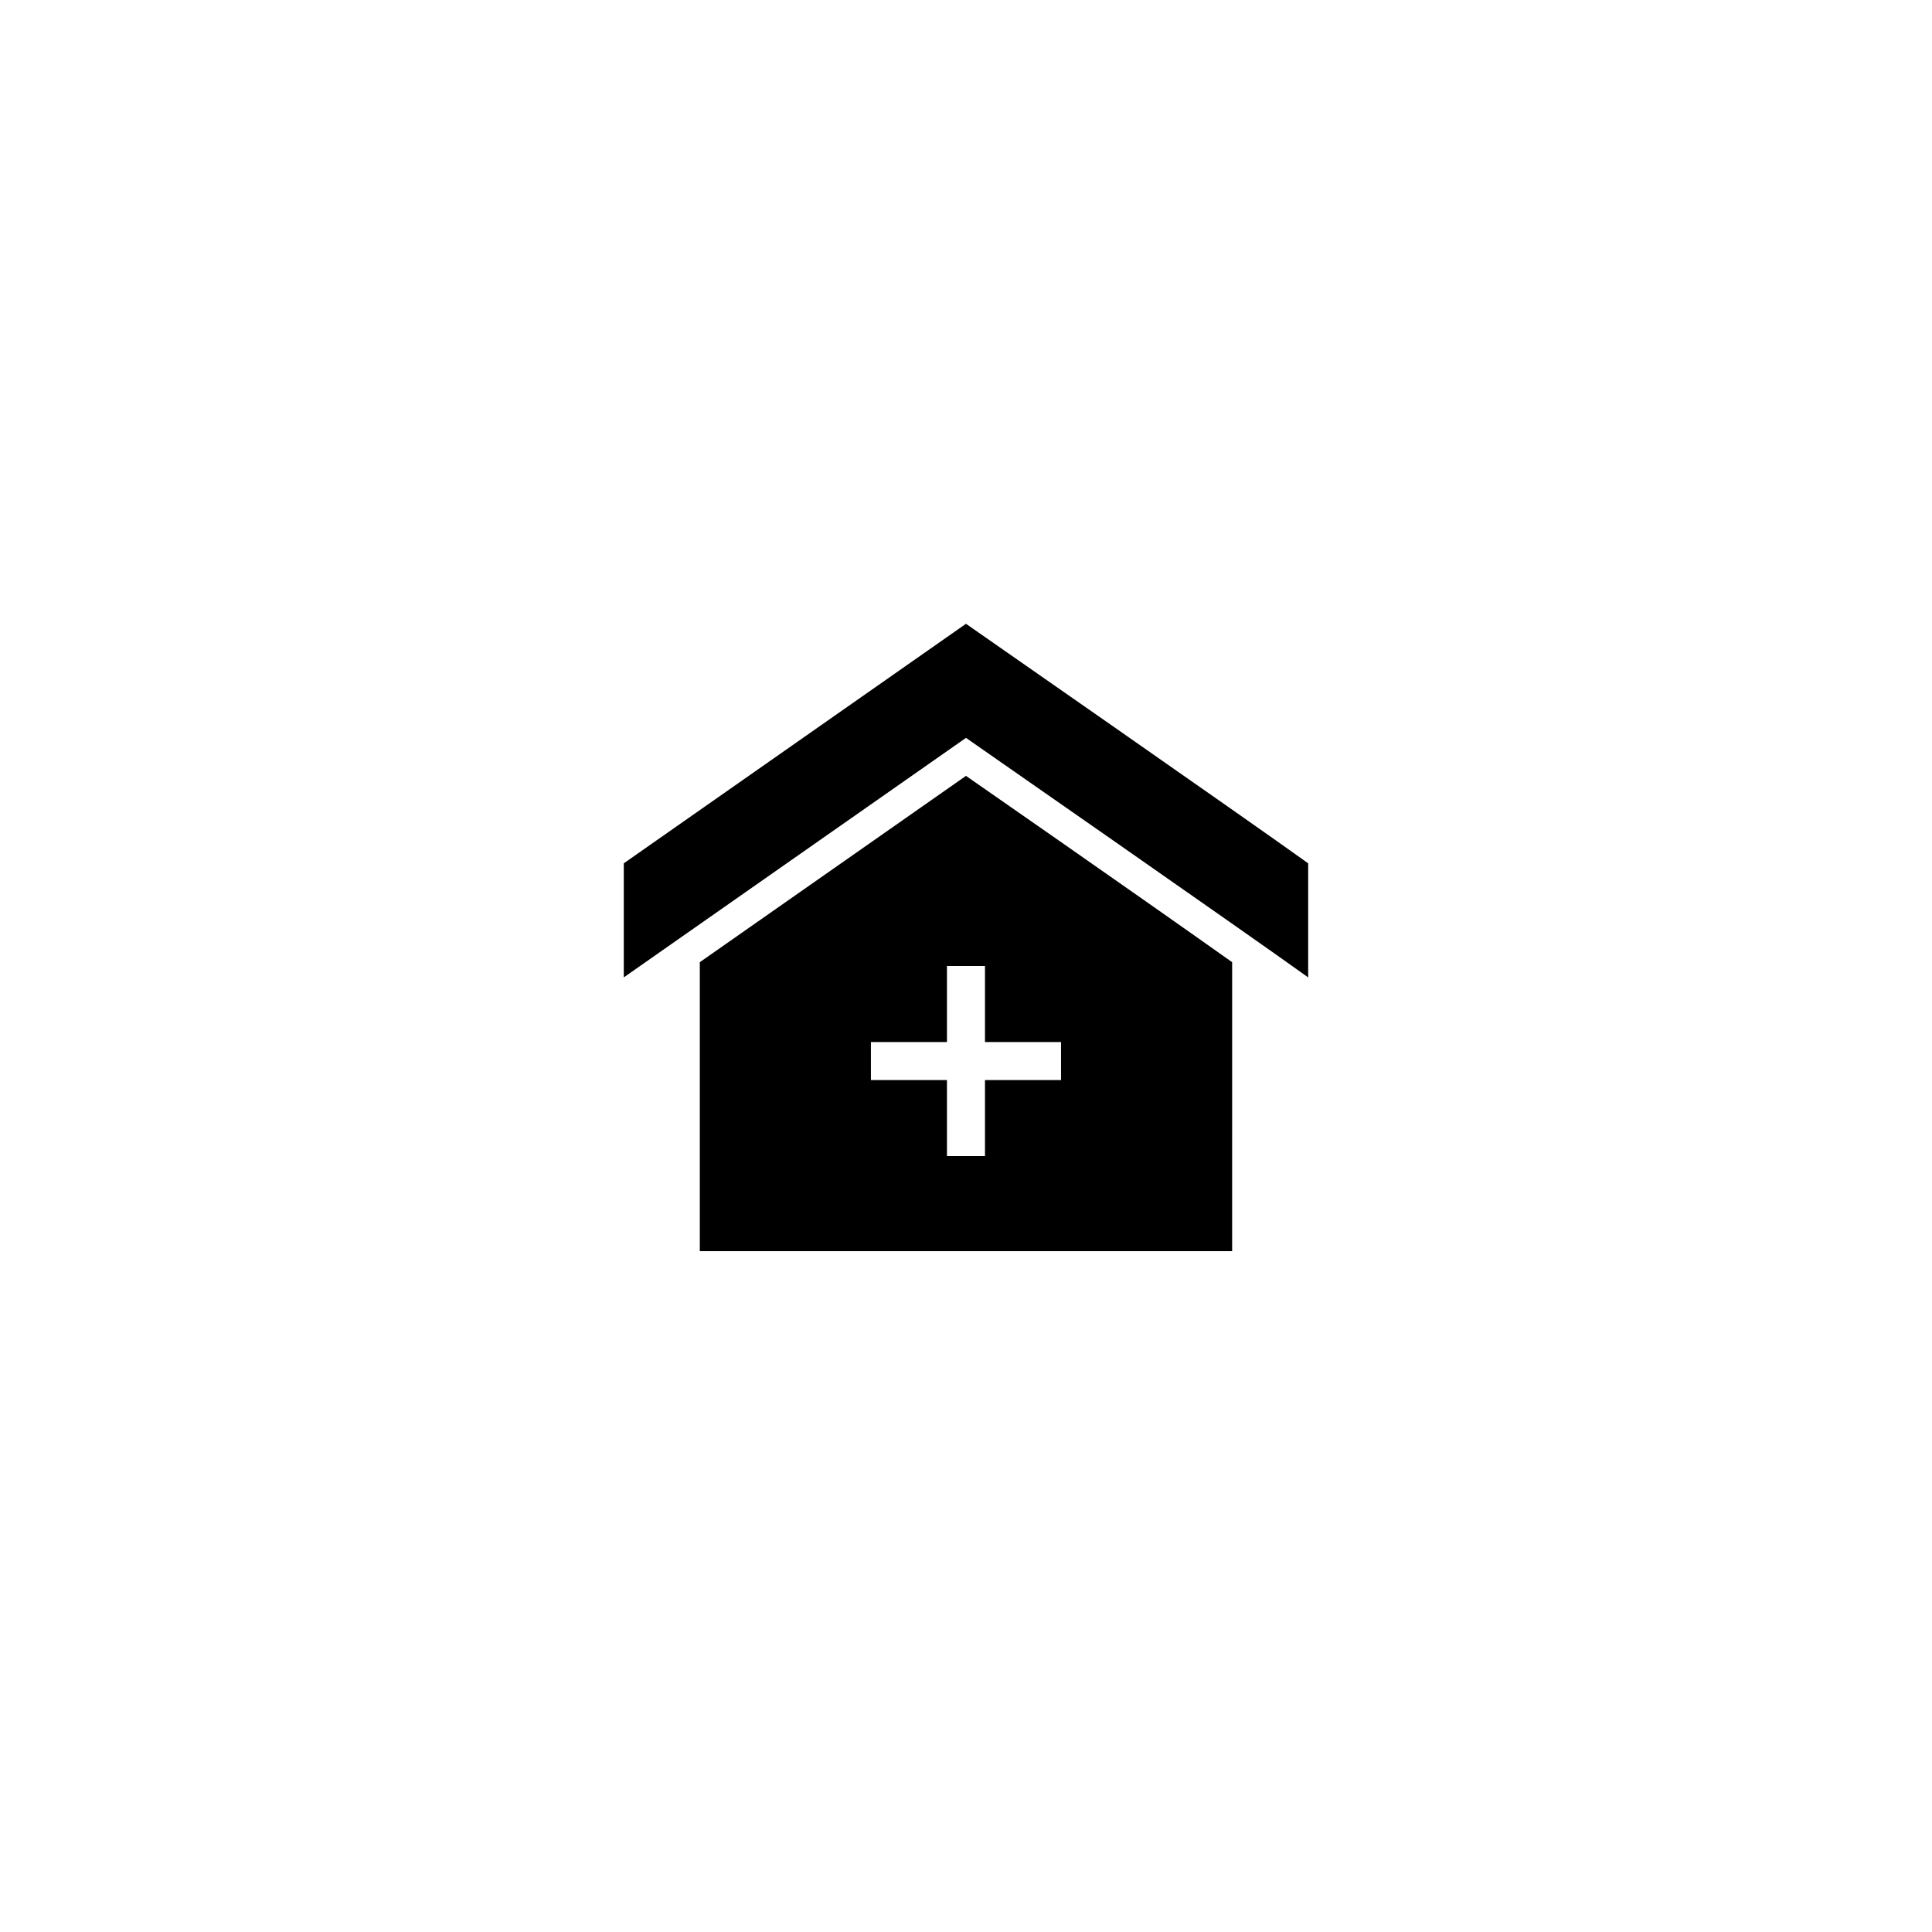 <?xml version="1.0" encoding="UTF-8"?>
<!-- Uploaded to: ICON Repo, www.iconrepo.com, Generator: ICON Repo Mixer Tools -->
<svg fill="#000000" width="800px" height="800px" version="1.1" viewBox="144 144 512 512" xmlns="http://www.w3.org/2000/svg">
 <path d="m490.68 372.79v30.23c-16.121-11.59-90.684-63.48-90.684-63.48l-90.688 63.477v-30.23l90.688-63.477s74.562 51.895 90.684 63.48zm-90.684-23.176s42.824 29.727 70.535 49.375l-0.004 76.578h-141.07v-76.578zm5.035 70.535v-20.152h-10.078v20.152h-20.152v10.078h20.152v20.152h10.078v-20.152h20.152v-10.078z"/>
</svg>